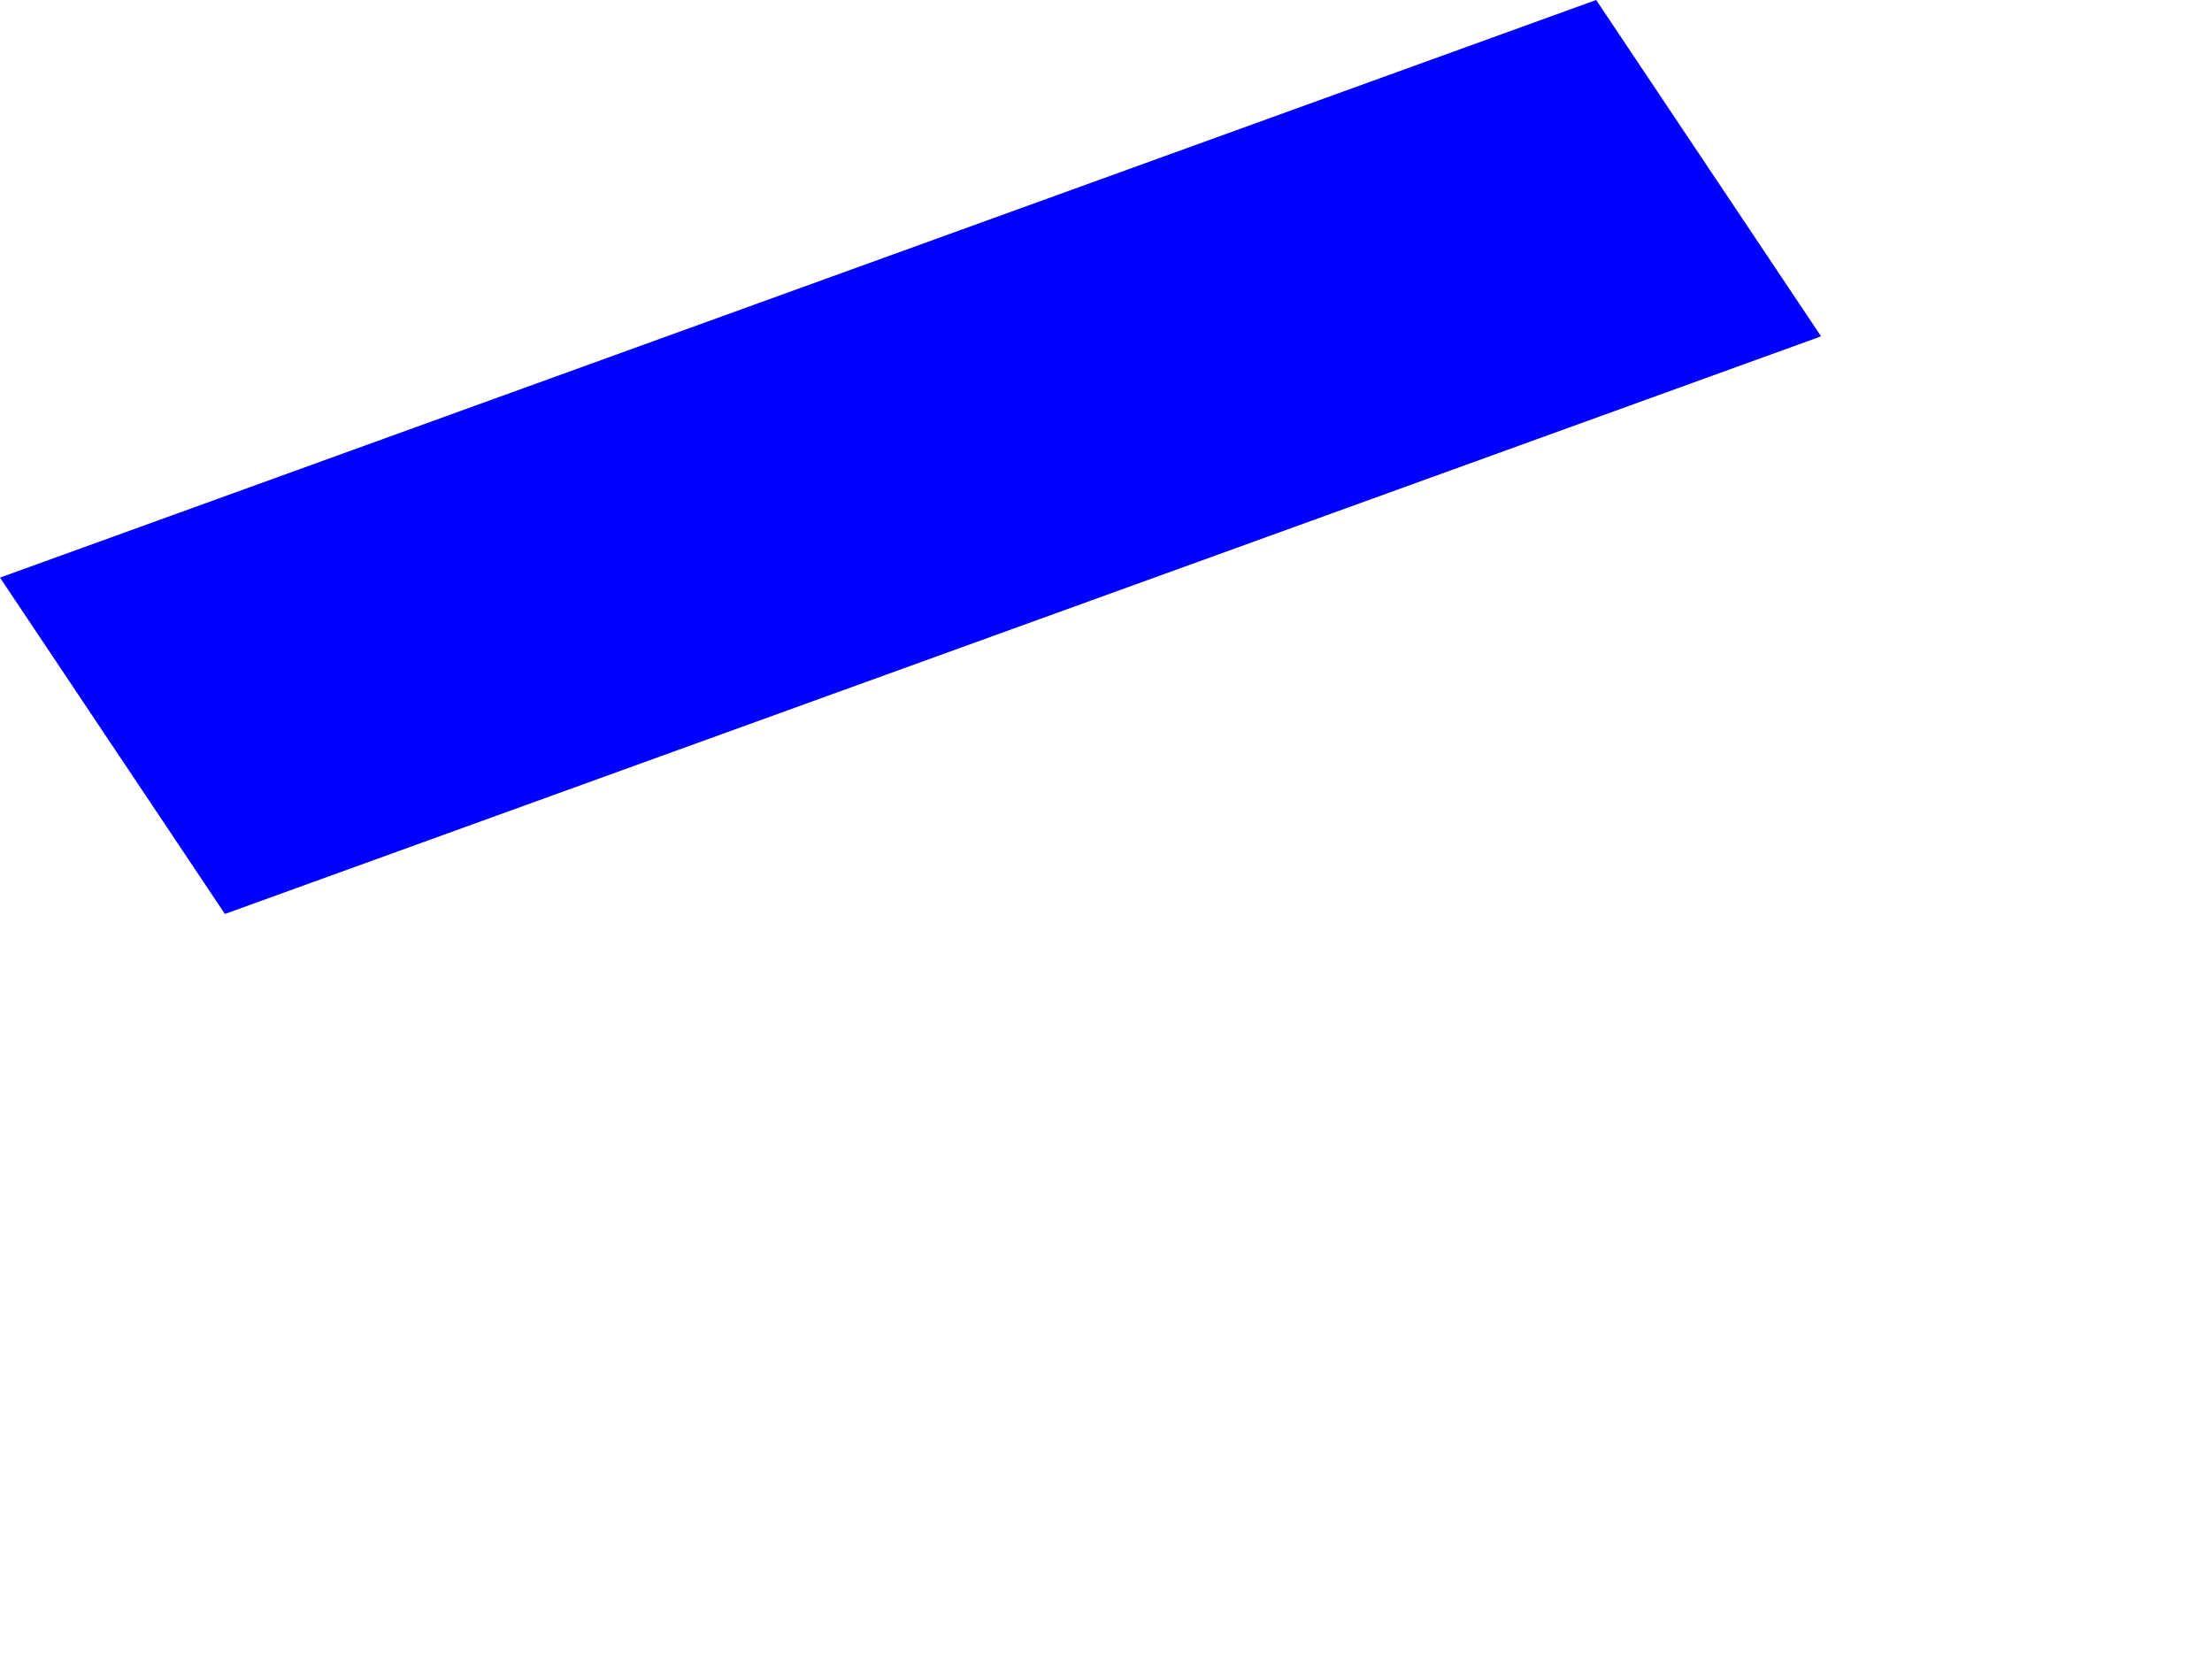 <?xml version="1.0" encoding="UTF-8" standalone="no"?>
<svg xmlns:xlink="http://www.w3.org/1999/xlink" height="620.2px" width="826.15px" xmlns="http://www.w3.org/2000/svg">
  <g transform="matrix(1.0, 0.0, 0.0, 1.0, 132.45, 89.55)">
    <path d="M-132.45 126.15 L-48.45 251.75 Q249.65 143.9 547.7 36.05 L463.7 -89.55 -132.45 126.15" fill="#0000ff" fill-rule="evenodd" stroke="none">
      <animate attributeName="fill" dur="2s" repeatCount="indefinite" values="#0000ff;#0000ff"/>
      <animate attributeName="fill-opacity" dur="2s" repeatCount="indefinite" values="1.0;1.0"/>
      <animate attributeName="d" dur="2s" repeatCount="indefinite" values="M-132.45 126.15 L-48.45 251.75 Q249.65 143.9 547.7 36.05 L463.7 -89.55 -132.45 126.15;M-52.45 246.2 L119.55 507.8 Q599.9 612.1 693.7 240.1 L543.7 30.5 -52.45 246.2"/>
    </path>
    <path d="M-132.45 126.15 L463.7 -89.55 547.7 36.05 Q249.65 143.9 -48.45 251.75 L-132.45 126.15" fill="none" stroke="#000000" stroke-linecap="round" stroke-linejoin="round" stroke-opacity="0.0" stroke-width="1.0">
      <animate attributeName="stroke" dur="2s" repeatCount="indefinite" values="#000000;#000001"/>
      <animate attributeName="stroke-width" dur="2s" repeatCount="indefinite" values="0.0;0.0"/>
      <animate attributeName="fill-opacity" dur="2s" repeatCount="indefinite" values="0.0;0.0"/>
      <animate attributeName="d" dur="2s" repeatCount="indefinite" values="M-132.45 126.15 L463.7 -89.55 547.7 36.05 Q249.65 143.9 -48.45 251.75 L-132.45 126.15;M-52.45 246.2 L543.7 30.5 693.7 240.1 Q599.9 612.1 119.55 507.8 L-52.45 246.2"/>
    </path>
  </g>
</svg>
